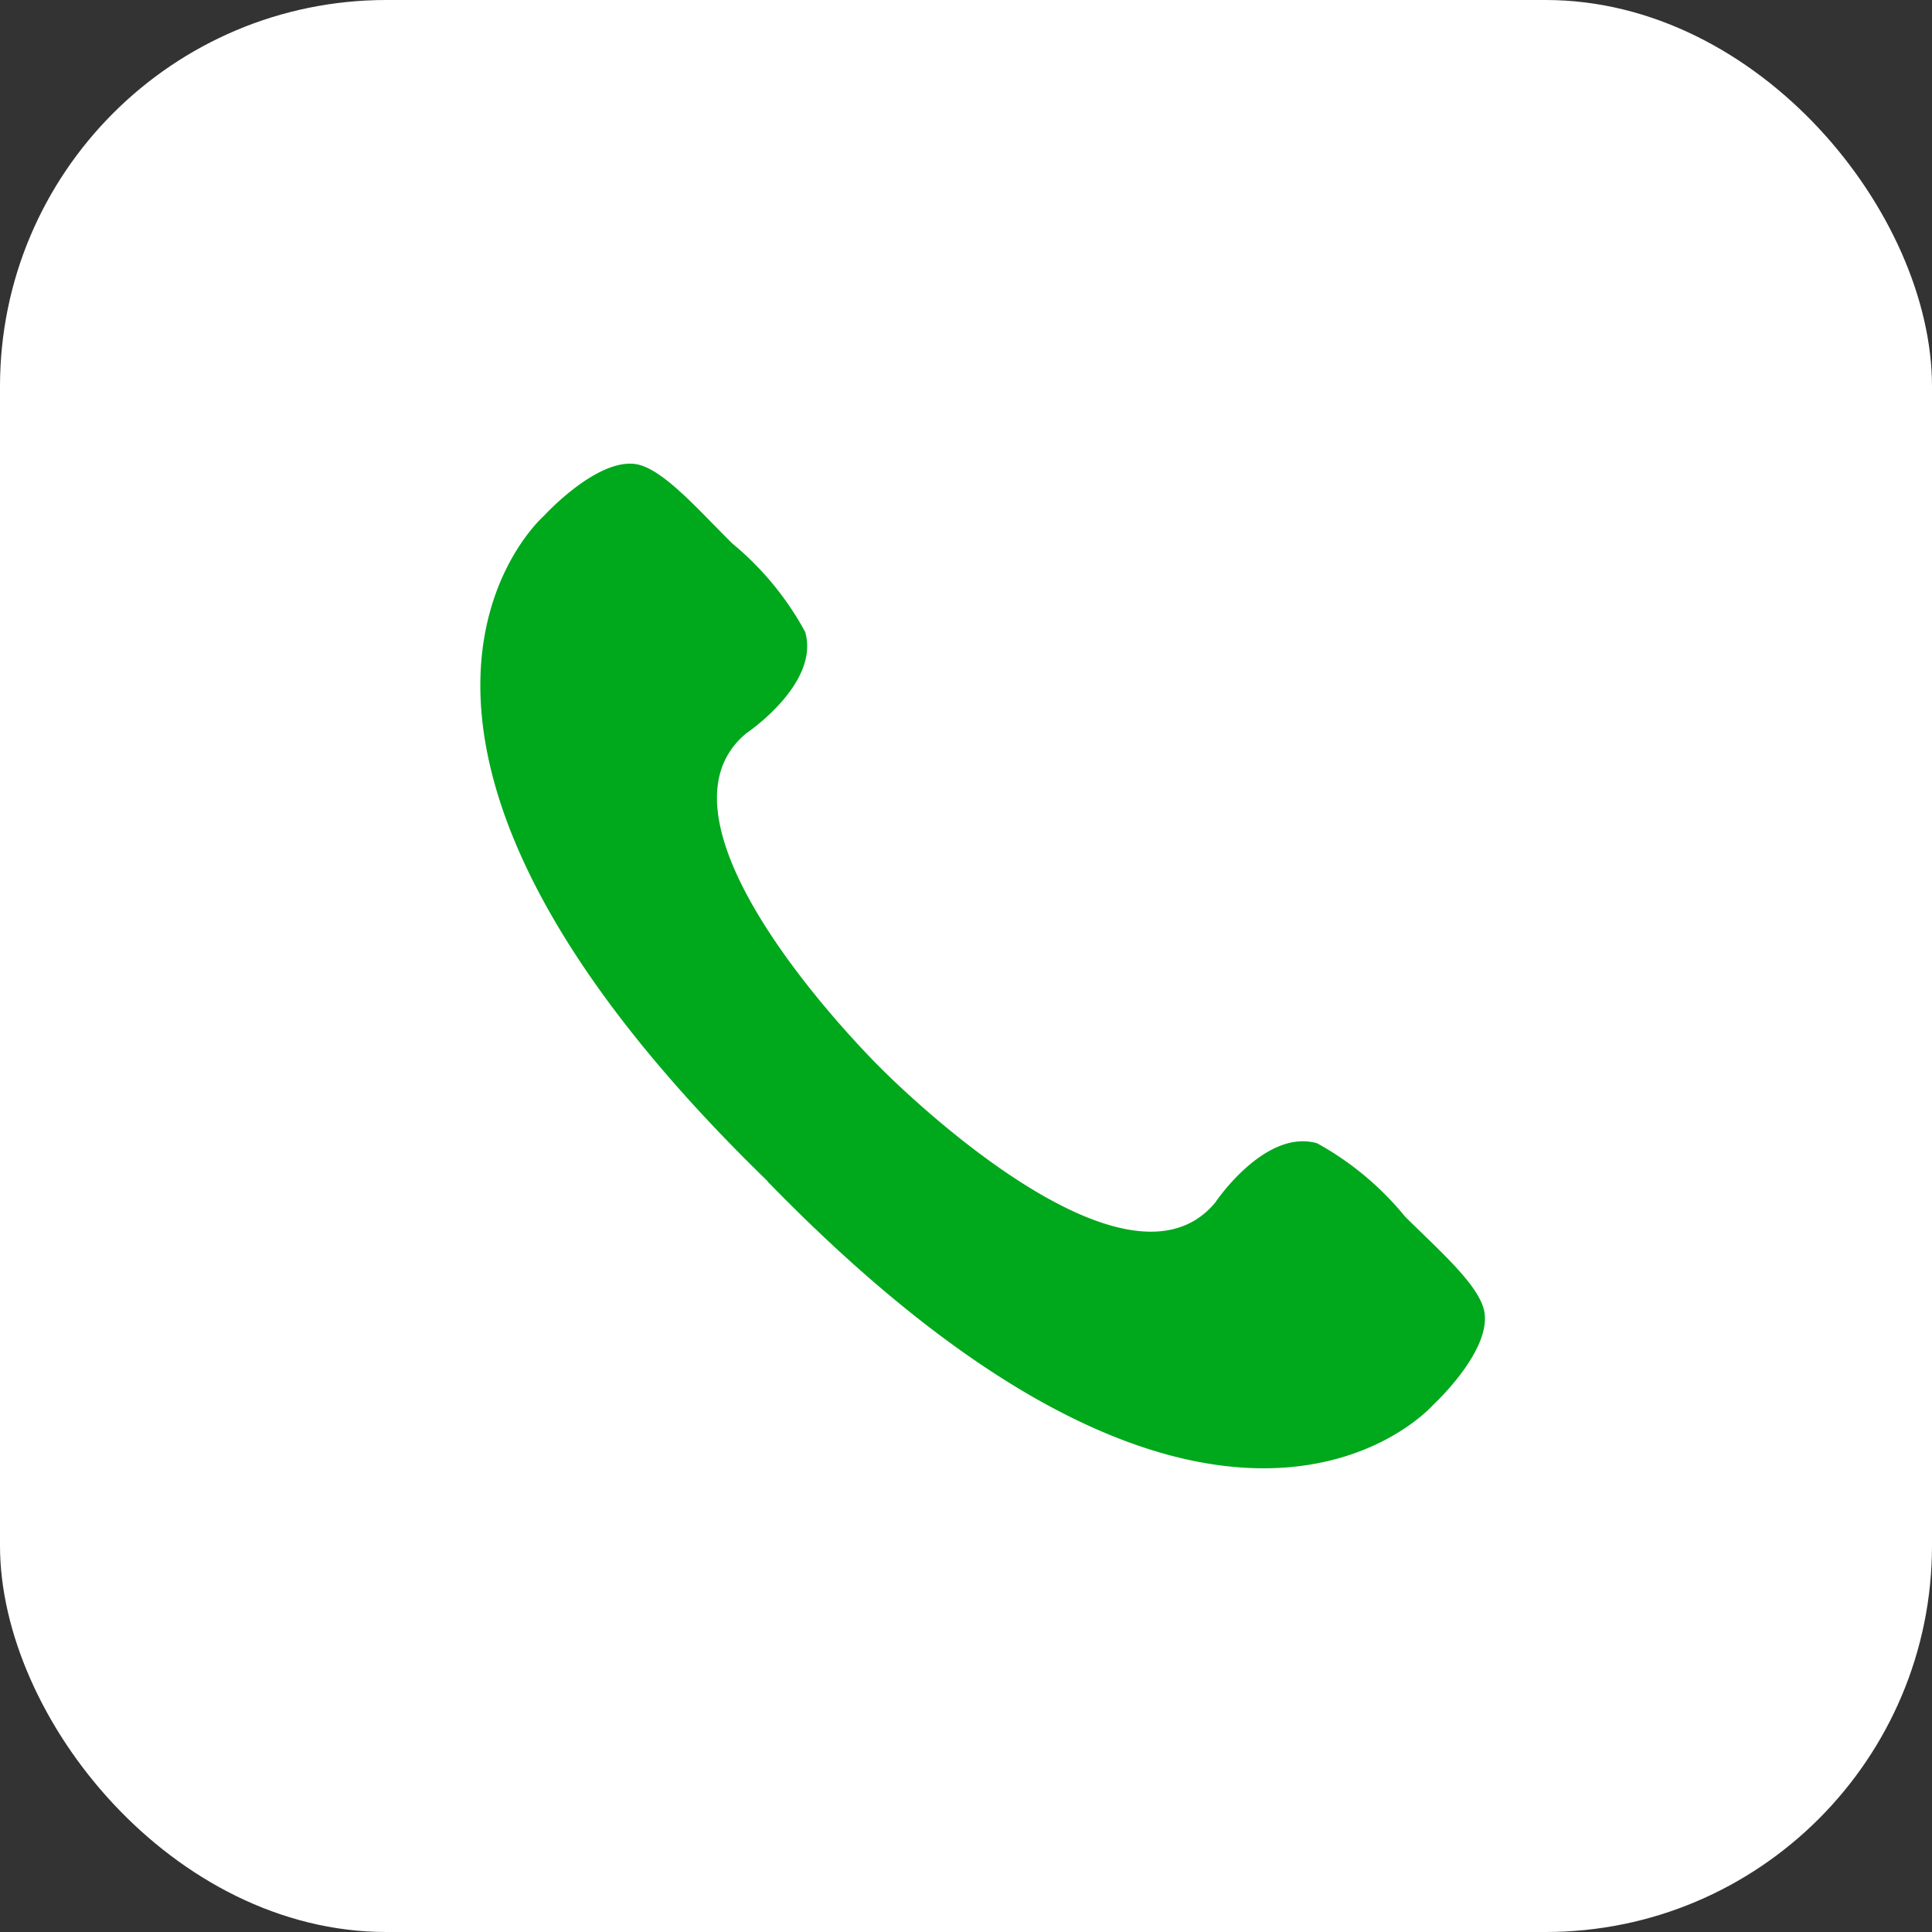 <svg xmlns="http://www.w3.org/2000/svg" width="50" height="50" viewBox="0 0 50 50">
  <rect x="0" y="0" width="50" height="50" fill="#333333" stroke="none"/>
  <g id="グループ_387" data-name="グループ 387" transform="translate(-55 -639)">
    <rect id="長方形_432" data-name="長方形 432" width="50" height="50" rx="10" transform="translate(55 639)" fill="#fff"/>
    <g id="グループ_307" data-name="グループ 307" transform="translate(67.432 651)">
      <g id="グループ_302" data-name="グループ 302" transform="translate(0 0)">
        <path id="パス_117" data-name="パス 117" d="M7.431,18.575c11.751,12.086,17.23,5.78,17.23,5.78S26.134,23,25.988,21.978c-.1-.68-1.124-1.568-2.055-2.49a7.786,7.786,0,0,0-2.278-1.9c-1.353-.388-2.637,1.534-2.637,1.534-2.4,2.895-8.658-3.481-8.658-3.481S3.977,9.392,6.88,6.979c0,0,1.917-1.284,1.525-2.627A7.79,7.79,0,0,0,6.514,2.06C5.587,1.139,4.709.122,4.019.01,3-.137,1.65,1.345,1.65,1.345s-6.323,5.47,5.781,17.221Z" transform="translate(0 0)" fill="#00a81c"/>
      </g>
    </g>
  </g>
</svg>
